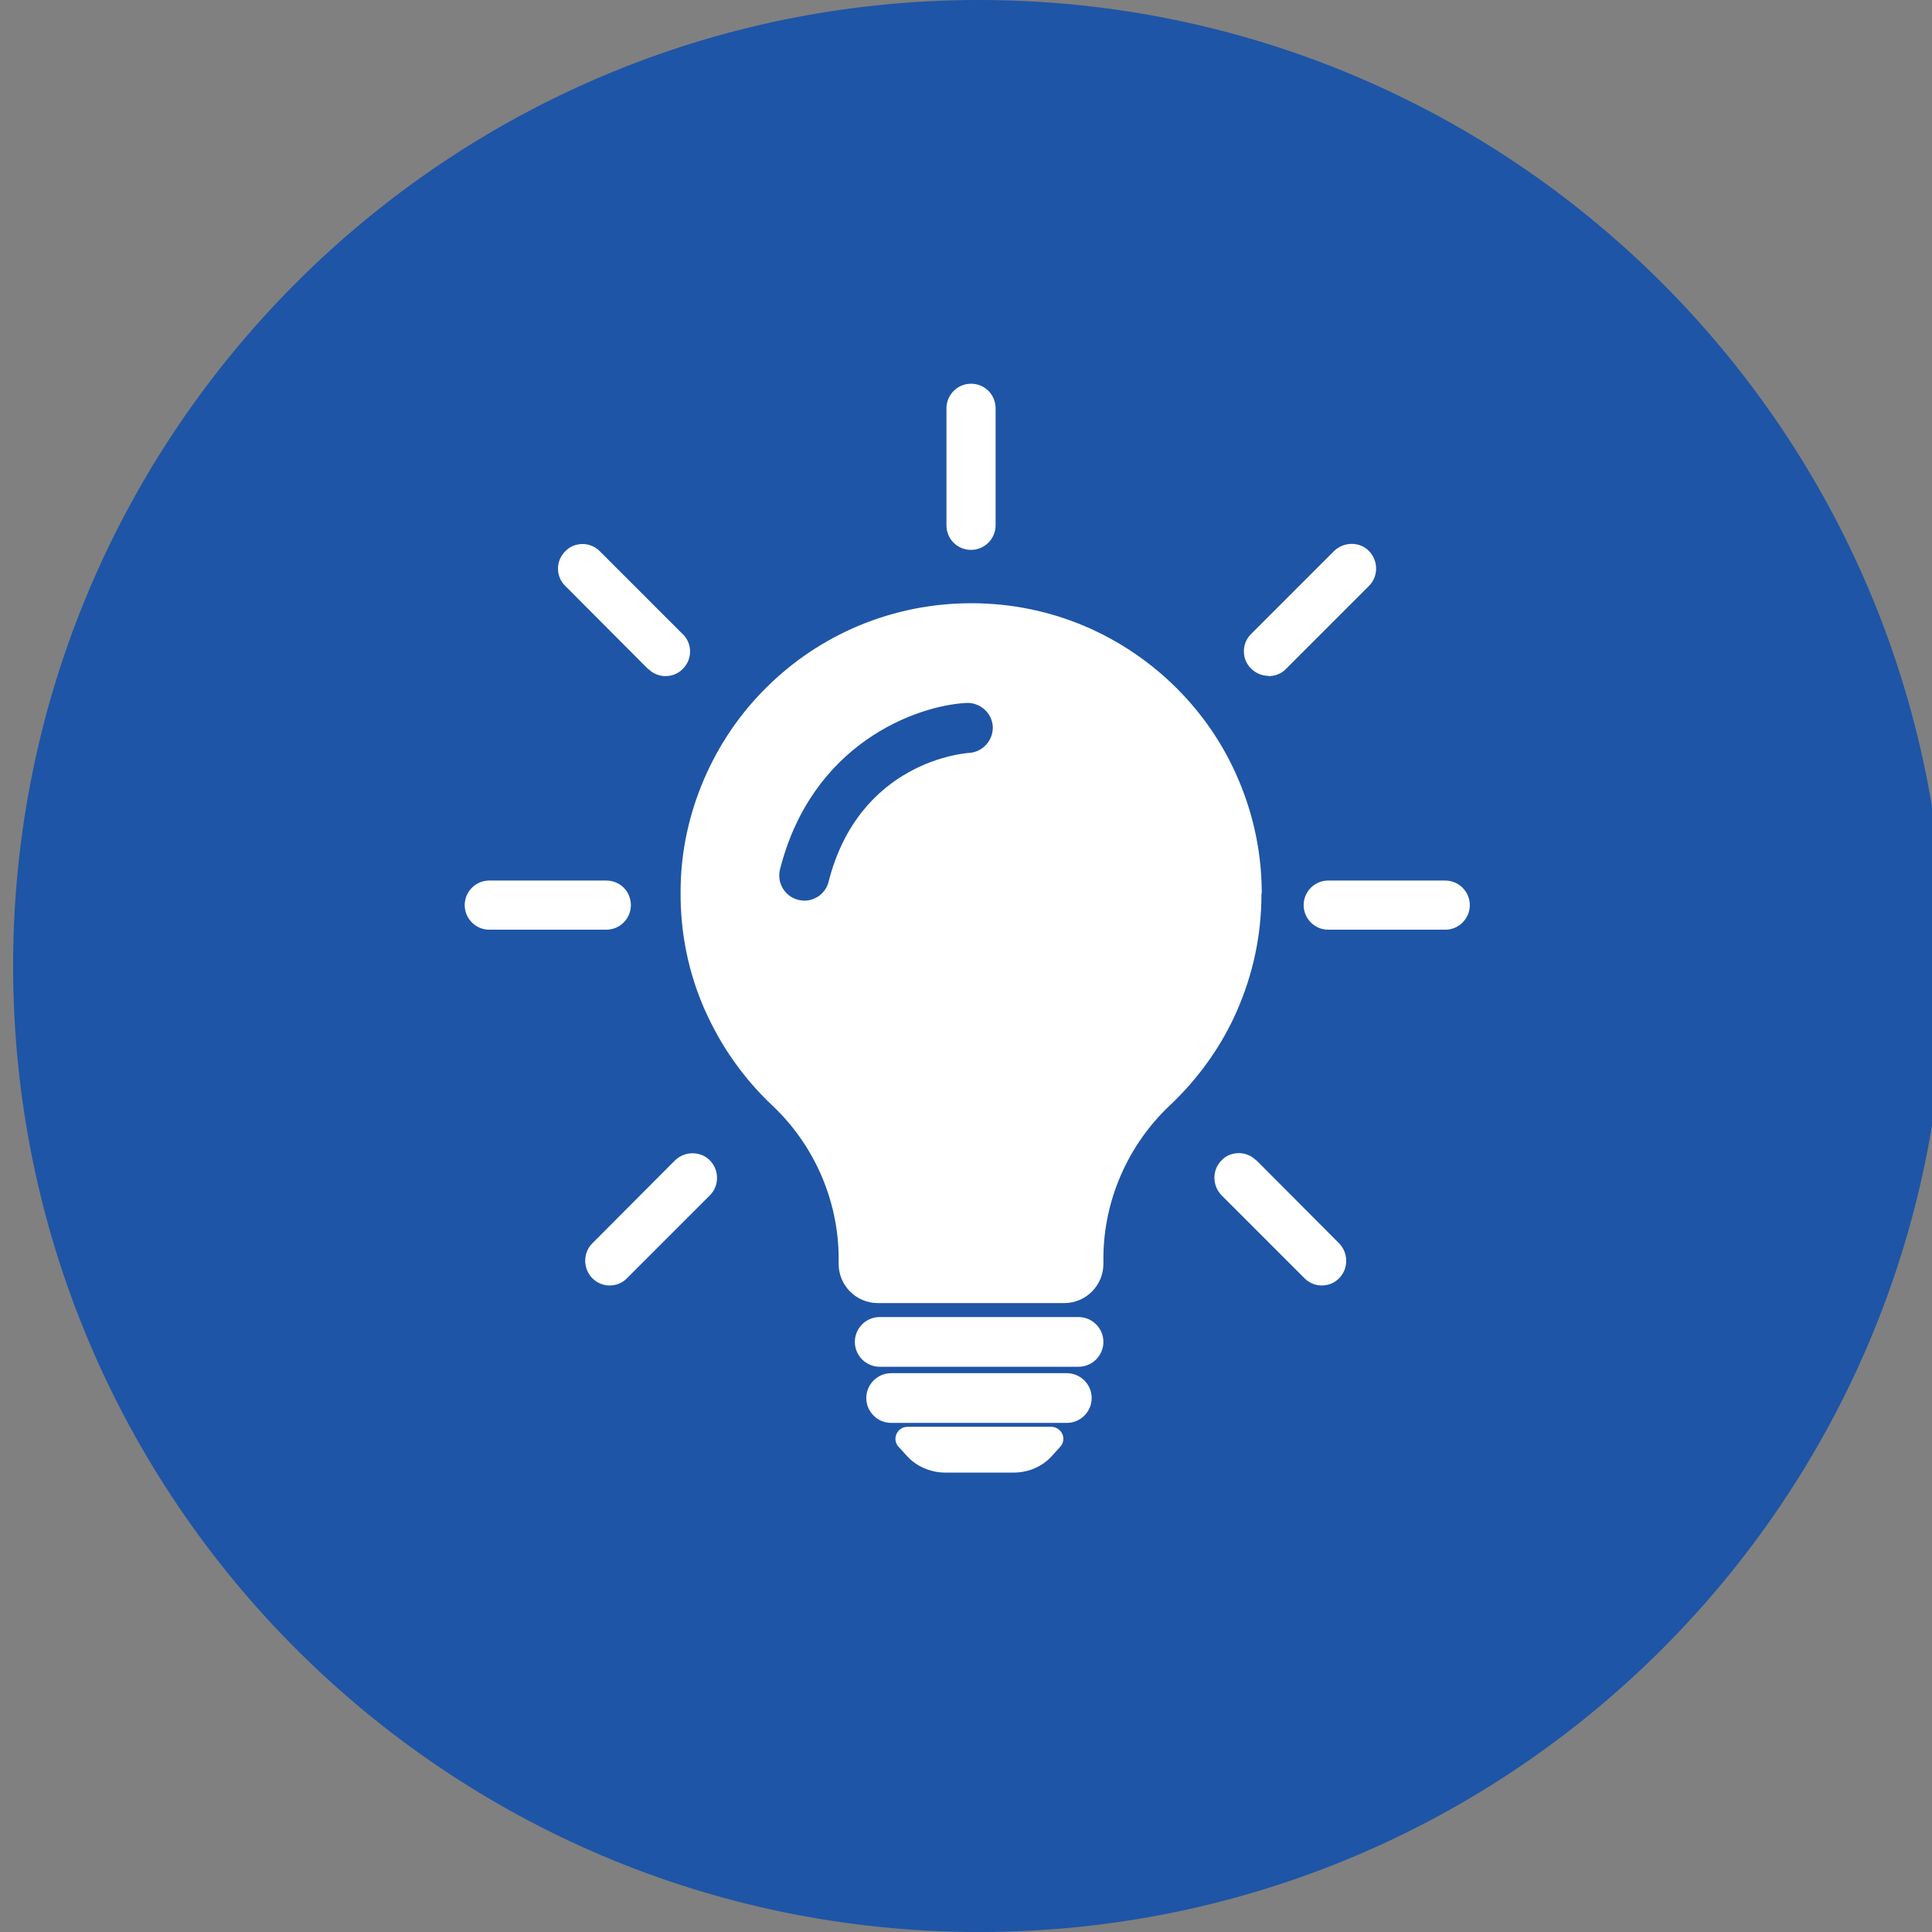 <?xml version="1.0" encoding="UTF-8"?>
<svg id="Layer_1" data-name="Layer 1" xmlns="http://www.w3.org/2000/svg" viewBox="0 0 69.18 69.18">
  <rect x="0" y="0" width="69.18" height="69.18" fill="#808080" stroke="none"/>
  <defs>
    <style>
      .cls-1 {
        fill: #1e55a6;
      }

      .cls-2 {
        fill: #fff;
      }
    </style>
  </defs>
  <path class="cls-1" d="M35.05,0h0C15.95,0,.47,15.49.47,34.59H.47c0,19.1,15.49,34.59,34.59,34.59h0c19.1,0,34.59-15.49,34.59-34.59h0C69.64,15.49,54.16,0,35.05,0h0Z"/>
  <path class="cls-2" d="M39.51,48.05c0,.49-.4.89-.89.89h-7.12c-.49,0-.89-.4-.89-.89s.4-.89.89-.89h7.12c.49,0,.89.4.89.89ZM38.2,49.17h-6.29c-.49,0-.89.4-.89.89s.4.89.89.89h6.29c.49,0,.89-.4.89-.89s-.4-.89-.89-.89ZM37.62,51.09h-5.12c-.18,0-.33.1-.4.26-.07.15-.04.34.08.46l.3.33c.34.37.84.59,1.37.59h2.44c.53,0,1.03-.21,1.37-.59l.3-.33c.12-.13.15-.31.08-.46-.07-.16-.23-.26-.4-.26ZM34.77,19.69c.49,0,.88-.4.88-.88v-4.19c0-.49-.39-.88-.88-.88s-.88.4-.88.88v4.19c0,.49.39.88.88.88ZM24.17,41.55l-2.96,2.97c-.34.34-.34.9,0,1.25.17.17.39.26.62.26s.46-.09.62-.26l2.97-2.97c.34-.34.34-.9,0-1.25-.34-.34-.9-.34-1.25,0ZM44.98,41.55c-.17-.17-.39-.26-.62-.26h0c-.24,0-.46.09-.62.26-.34.34-.34.9,0,1.25l2.97,2.97c.17.17.39.26.62.26s.46-.09.62-.26c.34-.34.34-.9,0-1.25l-2.96-2.97ZM51.75,31.53h-4.19c-.49,0-.88.4-.88.88s.39.88.88.88h4.19c.49,0,.88-.4.88-.88s-.39-.88-.88-.88ZM22.59,32.41c0-.49-.39-.88-.88-.88h-4.19c-.49,0-.88.4-.88.88s.39.88.88.88h4.19c.49,0,.88-.4.88-.88ZM23.21,23.95h0c.17.17.39.26.62.26s.46-.09.62-.26c.17-.17.26-.39.26-.62s-.09-.46-.26-.62l-2.97-2.97c-.17-.17-.39-.26-.62-.26h0c-.23,0-.46.09-.62.26-.17.17-.26.39-.26.62s.09.46.26.62l2.96,2.97ZM45.43,24.21c.23,0,.46-.09.62-.26l2.97-2.97c.34-.34.34-.9,0-1.25s-.91-.33-1.25,0l-2.97,2.97c-.17.17-.26.39-.26.62s.09.46.26.62c.17.17.39.26.62.26ZM45.17,32.01c0,1.46-.3,2.87-.88,4.19-.28.64-.63,1.25-1.03,1.81-.4.56-.86,1.09-1.36,1.56-1.52,1.43-2.39,3.43-2.39,5.5v.19c0,.77-.63,1.4-1.4,1.4h-6.68c-.77,0-1.4-.63-1.4-1.4v-.19c0-2.07-.87-4.07-2.38-5.49-.51-.48-.97-1.01-1.37-1.58-.41-.57-.75-1.19-1.04-1.83-.59-1.34-.88-2.76-.87-4.23,0-1.4.29-2.76.84-4.04.53-1.23,1.28-2.34,2.24-3.29.96-.95,2.07-1.69,3.31-2.21,1.28-.53,2.63-.8,4.02-.8,1.42,0,2.78.28,4.06.82,1.24.53,2.35,1.28,3.3,2.23.95.95,1.7,2.06,2.22,3.3.54,1.28.82,2.64.82,4.04ZM35.55,26.02c-.03-.5-.46-.87-.95-.85-1.81.1-5.53,1.46-6.67,5.96-.12.48.17.97.65,1.09.08.02.15.03.22.03.4,0,.77-.27.87-.68,1.1-4.31,4.87-4.6,5.03-4.61.49-.03.87-.45.85-.95Z"/>
</svg>